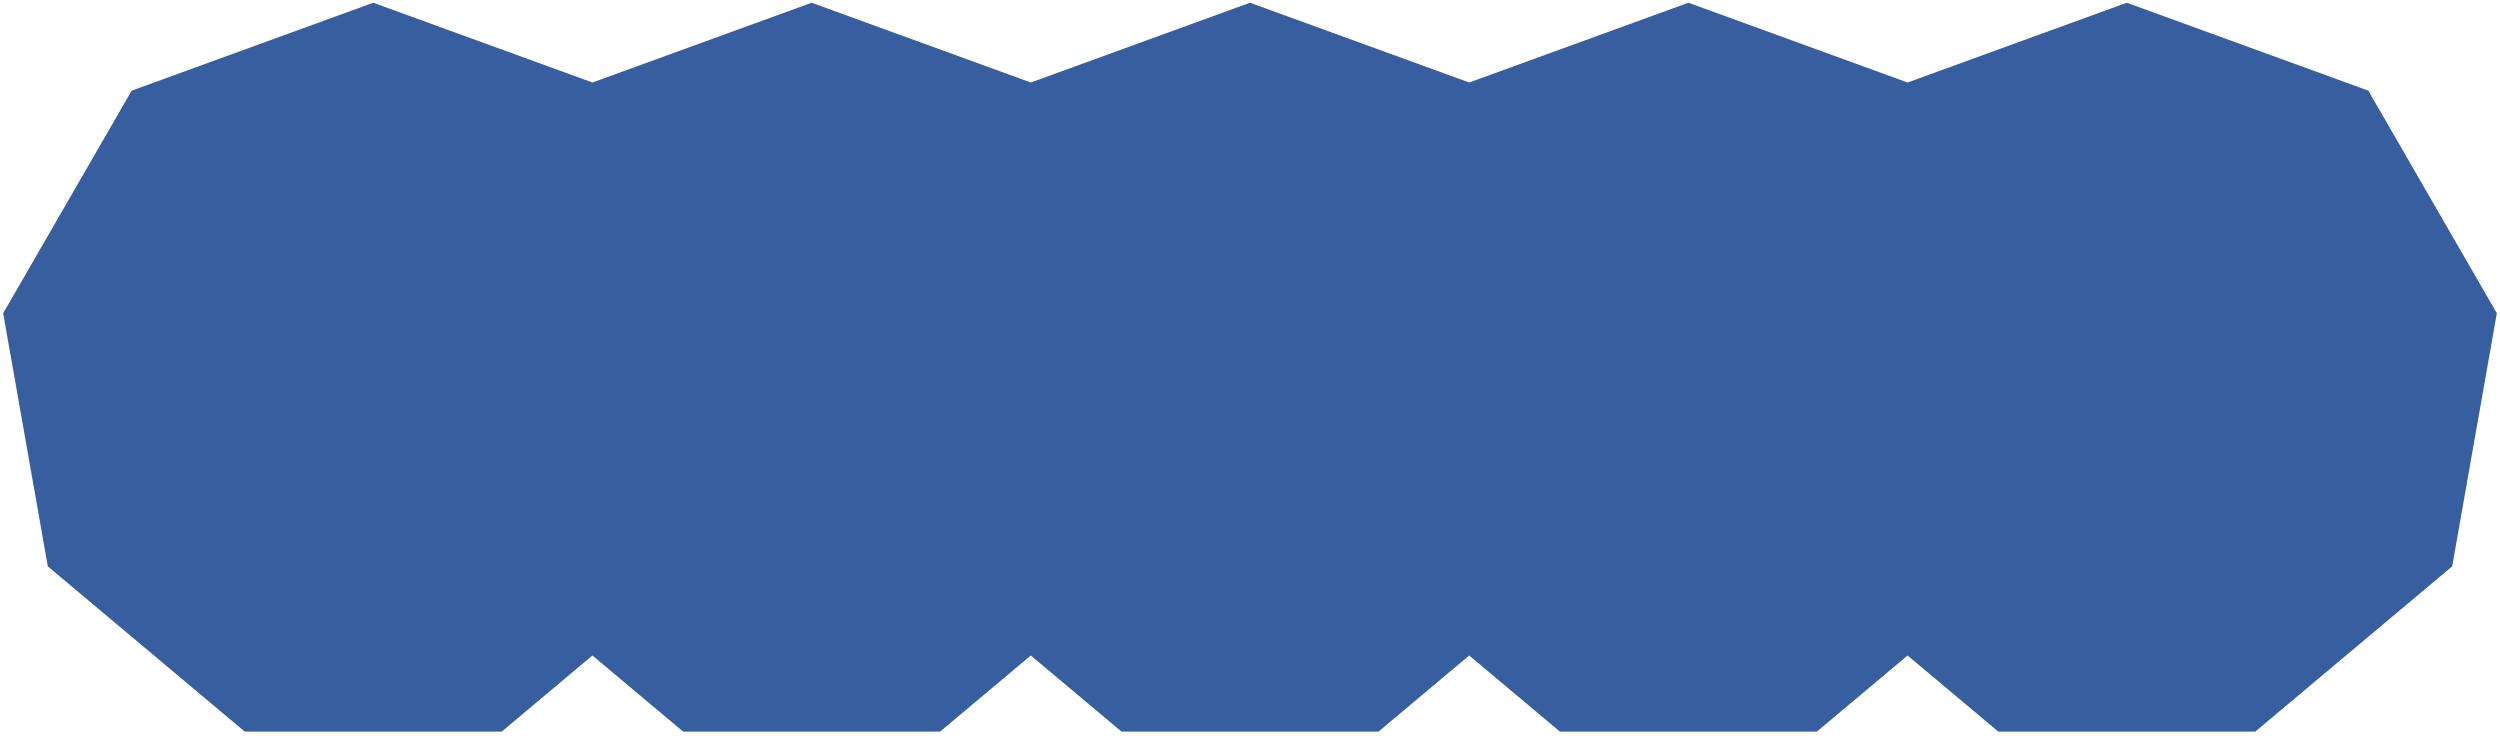 <?xml version="1.0" encoding="UTF-8"?> <svg xmlns="http://www.w3.org/2000/svg" width="120" height="36" viewBox="0 0 120 36" fill="none"><path d="M113.679 4.351L119.848 15.035L117.705 27.186L108.254 35.116H95.916L91.564 31.464L87.211 35.116H74.874L70.522 31.464L66.169 35.116H53.831L49.478 31.464L45.126 35.116H32.789L28.436 31.464L24.084 35.116H11.746L2.295 27.186L0.152 15.035L6.321 4.351L17.915 0.131L28.436 3.96L38.958 0.131L49.478 3.96L60 0.131L70.522 3.96L81.043 0.131L91.564 3.96L102.085 0.131L113.679 4.351Z" fill="#375E9F"></path></svg> 